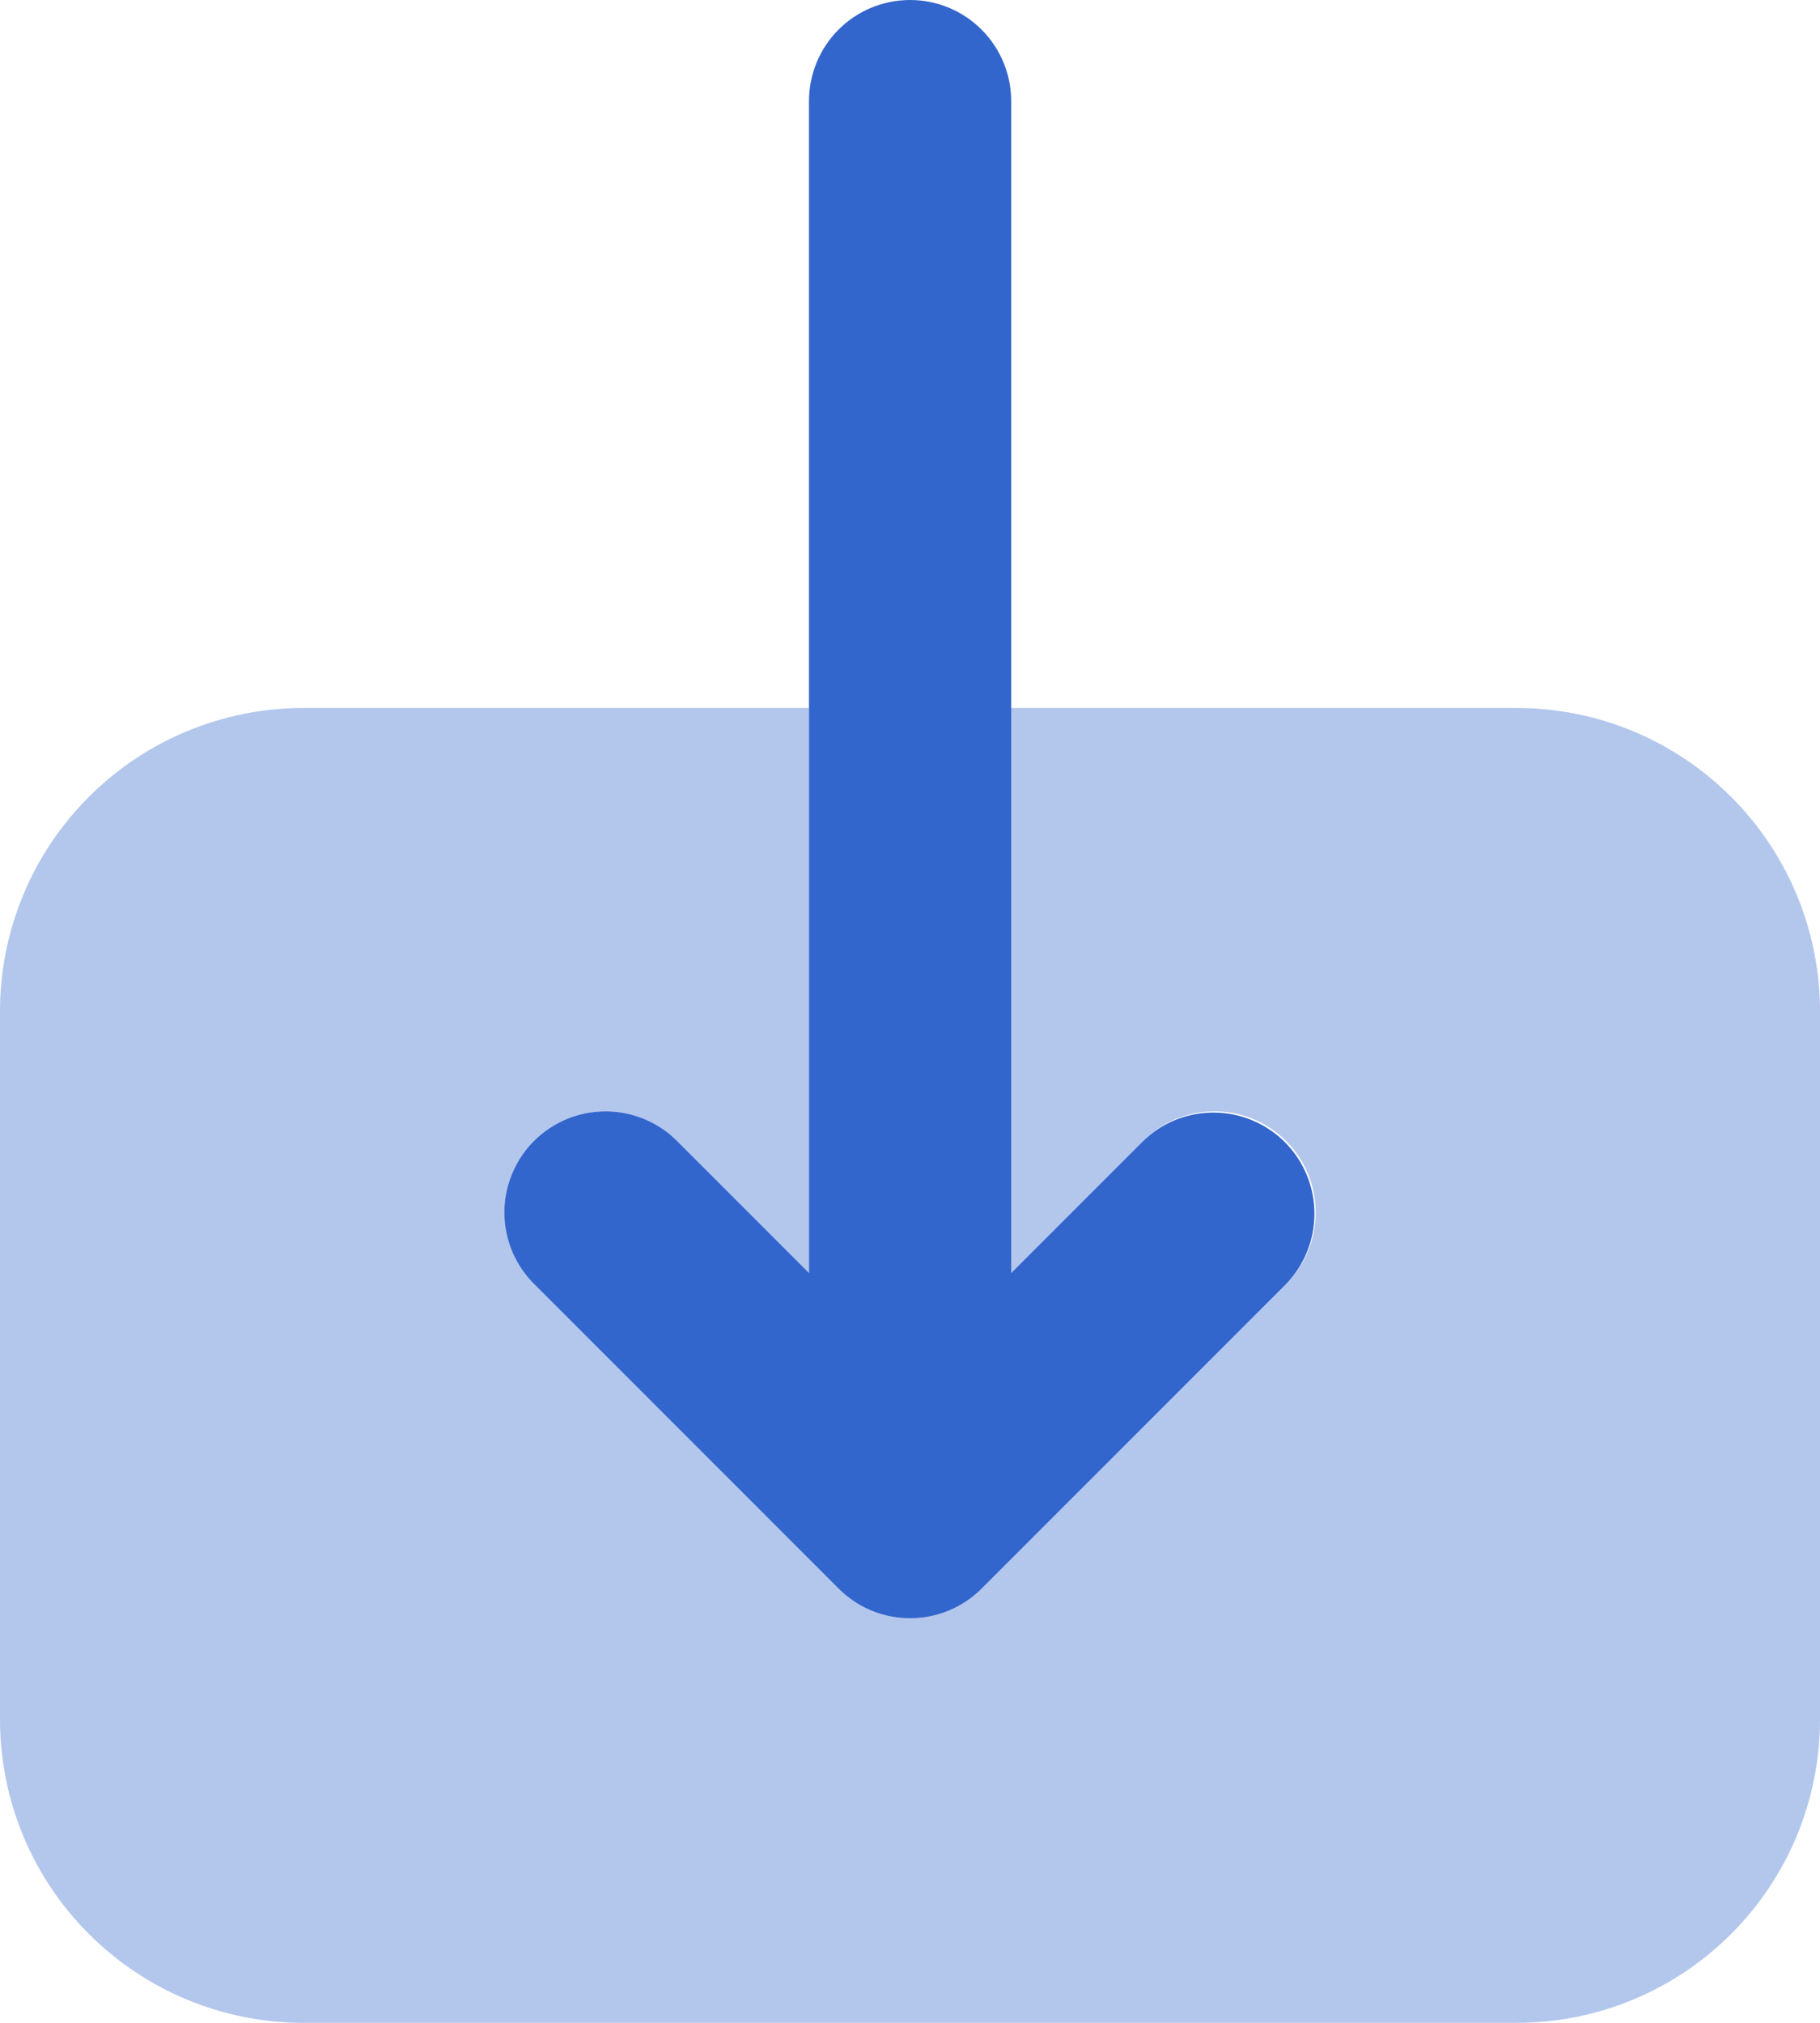 <svg width="18" height="20" viewBox="0 0 18 20" fill="none" xmlns="http://www.w3.org/2000/svg">
<path d="M12.708 11.293C12.52 11.105 12.266 11 12.001 11C11.735 11 11.481 11.105 11.294 11.293L10.001 12.586V1C10.001 0.735 9.895 0.48 9.708 0.293C9.52 0.105 9.266 0 9.001 0C8.735 0 8.481 0.105 8.293 0.293C8.106 0.48 8.001 0.735 8.001 1V12.586L6.708 11.293C6.615 11.197 6.505 11.121 6.383 11.069C6.261 11.017 6.13 10.989 5.997 10.988C5.864 10.987 5.733 11.012 5.61 11.062C5.487 11.113 5.375 11.187 5.281 11.281C5.187 11.374 5.113 11.486 5.063 11.609C5.012 11.732 4.987 11.864 4.988 11.996C4.989 12.129 5.017 12.26 5.069 12.382C5.122 12.504 5.198 12.615 5.294 12.707L8.294 15.707C8.481 15.895 8.735 16 9.001 16C9.266 16 9.52 15.895 9.708 15.707L12.708 12.707C12.895 12.52 13 12.265 13 12C13 11.735 12.895 11.48 12.708 11.293Z" fill="#3366CC"/>
<path opacity="0.37" d="M15 7H10V12.586L11.293 11.293C11.385 11.197 11.496 11.121 11.618 11.069C11.74 11.017 11.871 10.989 12.004 10.988C12.136 10.987 12.268 11.012 12.391 11.062C12.514 11.113 12.626 11.187 12.719 11.281C12.813 11.374 12.887 11.486 12.938 11.609C12.988 11.732 13.013 11.864 13.012 11.996C13.011 12.129 12.983 12.26 12.931 12.382C12.879 12.504 12.803 12.615 12.707 12.707L9.707 15.707C9.519 15.895 9.265 16 9 16C8.735 16 8.481 15.895 8.293 15.707L5.293 12.707C5.197 12.615 5.121 12.504 5.069 12.382C5.016 12.26 4.989 12.129 4.988 11.996C4.987 11.864 5.012 11.732 5.062 11.609C5.112 11.486 5.187 11.374 5.281 11.281C5.375 11.187 5.486 11.113 5.609 11.062C5.732 11.012 5.864 10.987 5.996 10.988C6.129 10.989 6.26 11.017 6.382 11.069C6.504 11.121 6.615 11.197 6.707 11.293L8 12.586V7H3C2.204 7 1.441 7.316 0.879 7.879C0.316 8.441 0 9.204 0 10V17C0 17.796 0.316 18.559 0.879 19.121C1.441 19.684 2.204 20 3 20H15C15.796 20 16.559 19.684 17.121 19.121C17.684 18.559 18 17.796 18 17V10C18 9.204 17.684 8.441 17.121 7.879C16.559 7.316 15.796 7 15 7Z" fill="#3366CC"/>
</svg>
